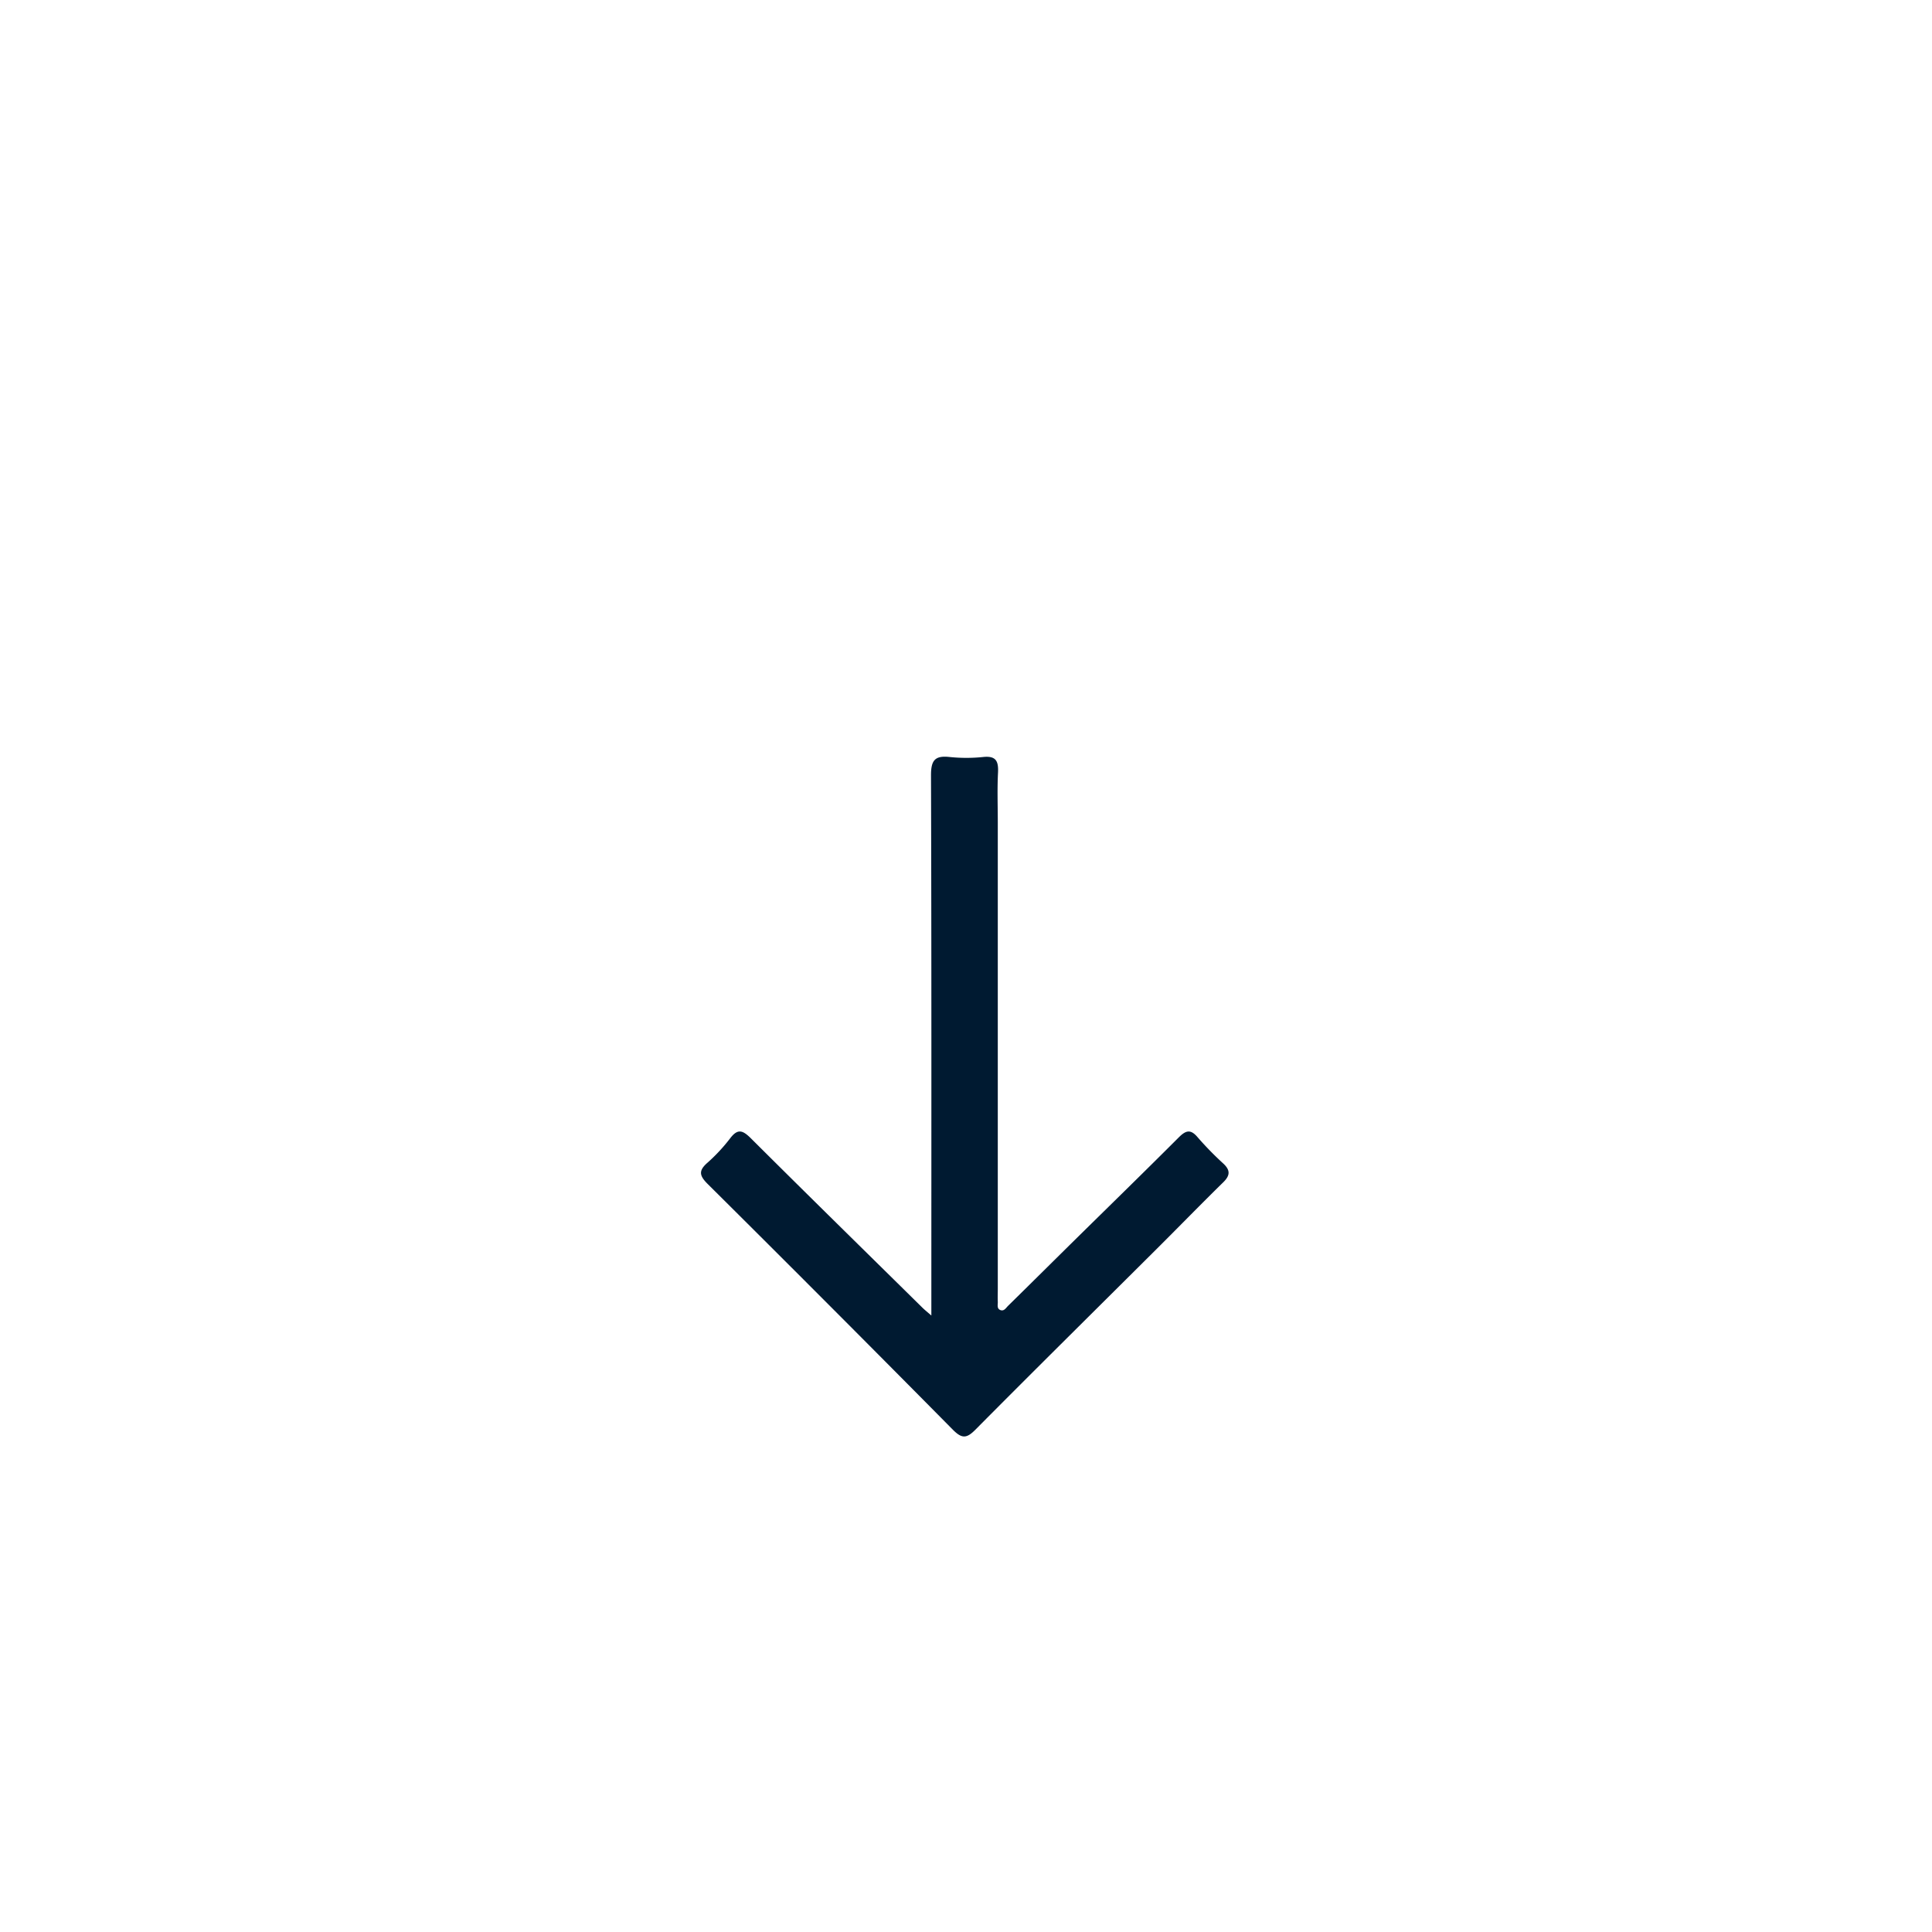 <svg xmlns="http://www.w3.org/2000/svg" xmlns:xlink="http://www.w3.org/1999/xlink" width="77" height="77" viewBox="0 0 77 77">
  <defs>
    <filter id="Tracciato_103" x="18.944" y="21.162" width="39.021" height="45.091" filterUnits="userSpaceOnUse">
      <feOffset dy="3" input="SourceAlpha"/>
      <feGaussianBlur stdDeviation="3" result="blur"/>
      <feFlood flood-opacity="0.161"/>
      <feComposite operator="in" in2="blur"/>
      <feComposite in="SourceGraphic"/>
    </filter>
  </defs>
  <g id="Raggruppa_152" data-name="Raggruppa 152" transform="translate(-1238 -999)">
    <circle id="Ellisse_51" data-name="Ellisse 51" cx="38.5" cy="38.5" r="38.5" transform="translate(1238 999)" fill="#fff"/>
    <g transform="matrix(1, 0, 0, 1, 1238, 999)" filter="url(#Tracciato_103)">
      <path id="Tracciato_103-2" data-name="Tracciato 103" d="M365.2,214.181h-.835c-6.9,0-13.8-.008-20.7.014-.6,0-.787-.161-.725-.74a6.455,6.455,0,0,0,0-1.341c-.053-.51.166-.613.621-.59.661.034,1.324.009,1.986.009h18.586c.171,0,.342.007.512,0,.118-.007.275.049.336-.1s-.086-.227-.168-.311c-.927-.944-1.86-1.882-2.789-2.825-1.3-1.322-2.6-2.654-3.912-3.965-.283-.282-.361-.475-.016-.764a12.768,12.768,0,0,0,1.053-1.029c.264-.28.473-.265.741.008.866.884,1.754,1.747,2.627,2.624,2.41,2.419,4.809,4.849,7.233,7.254.355.352.364.539,0,.9q-4.917,4.862-9.79,9.768c-.337.339-.535.372-.852.008a6.989,6.989,0,0,0-.985-.913c-.375-.291-.307-.487,0-.8,2.26-2.268,4.5-4.553,6.748-6.834C364.951,214.476,365.016,214.394,365.2,214.181Z" transform="translate(251.3 -315.77) rotate(90)" fill="#001a31"/>
    </g>
  </g>
</svg>
